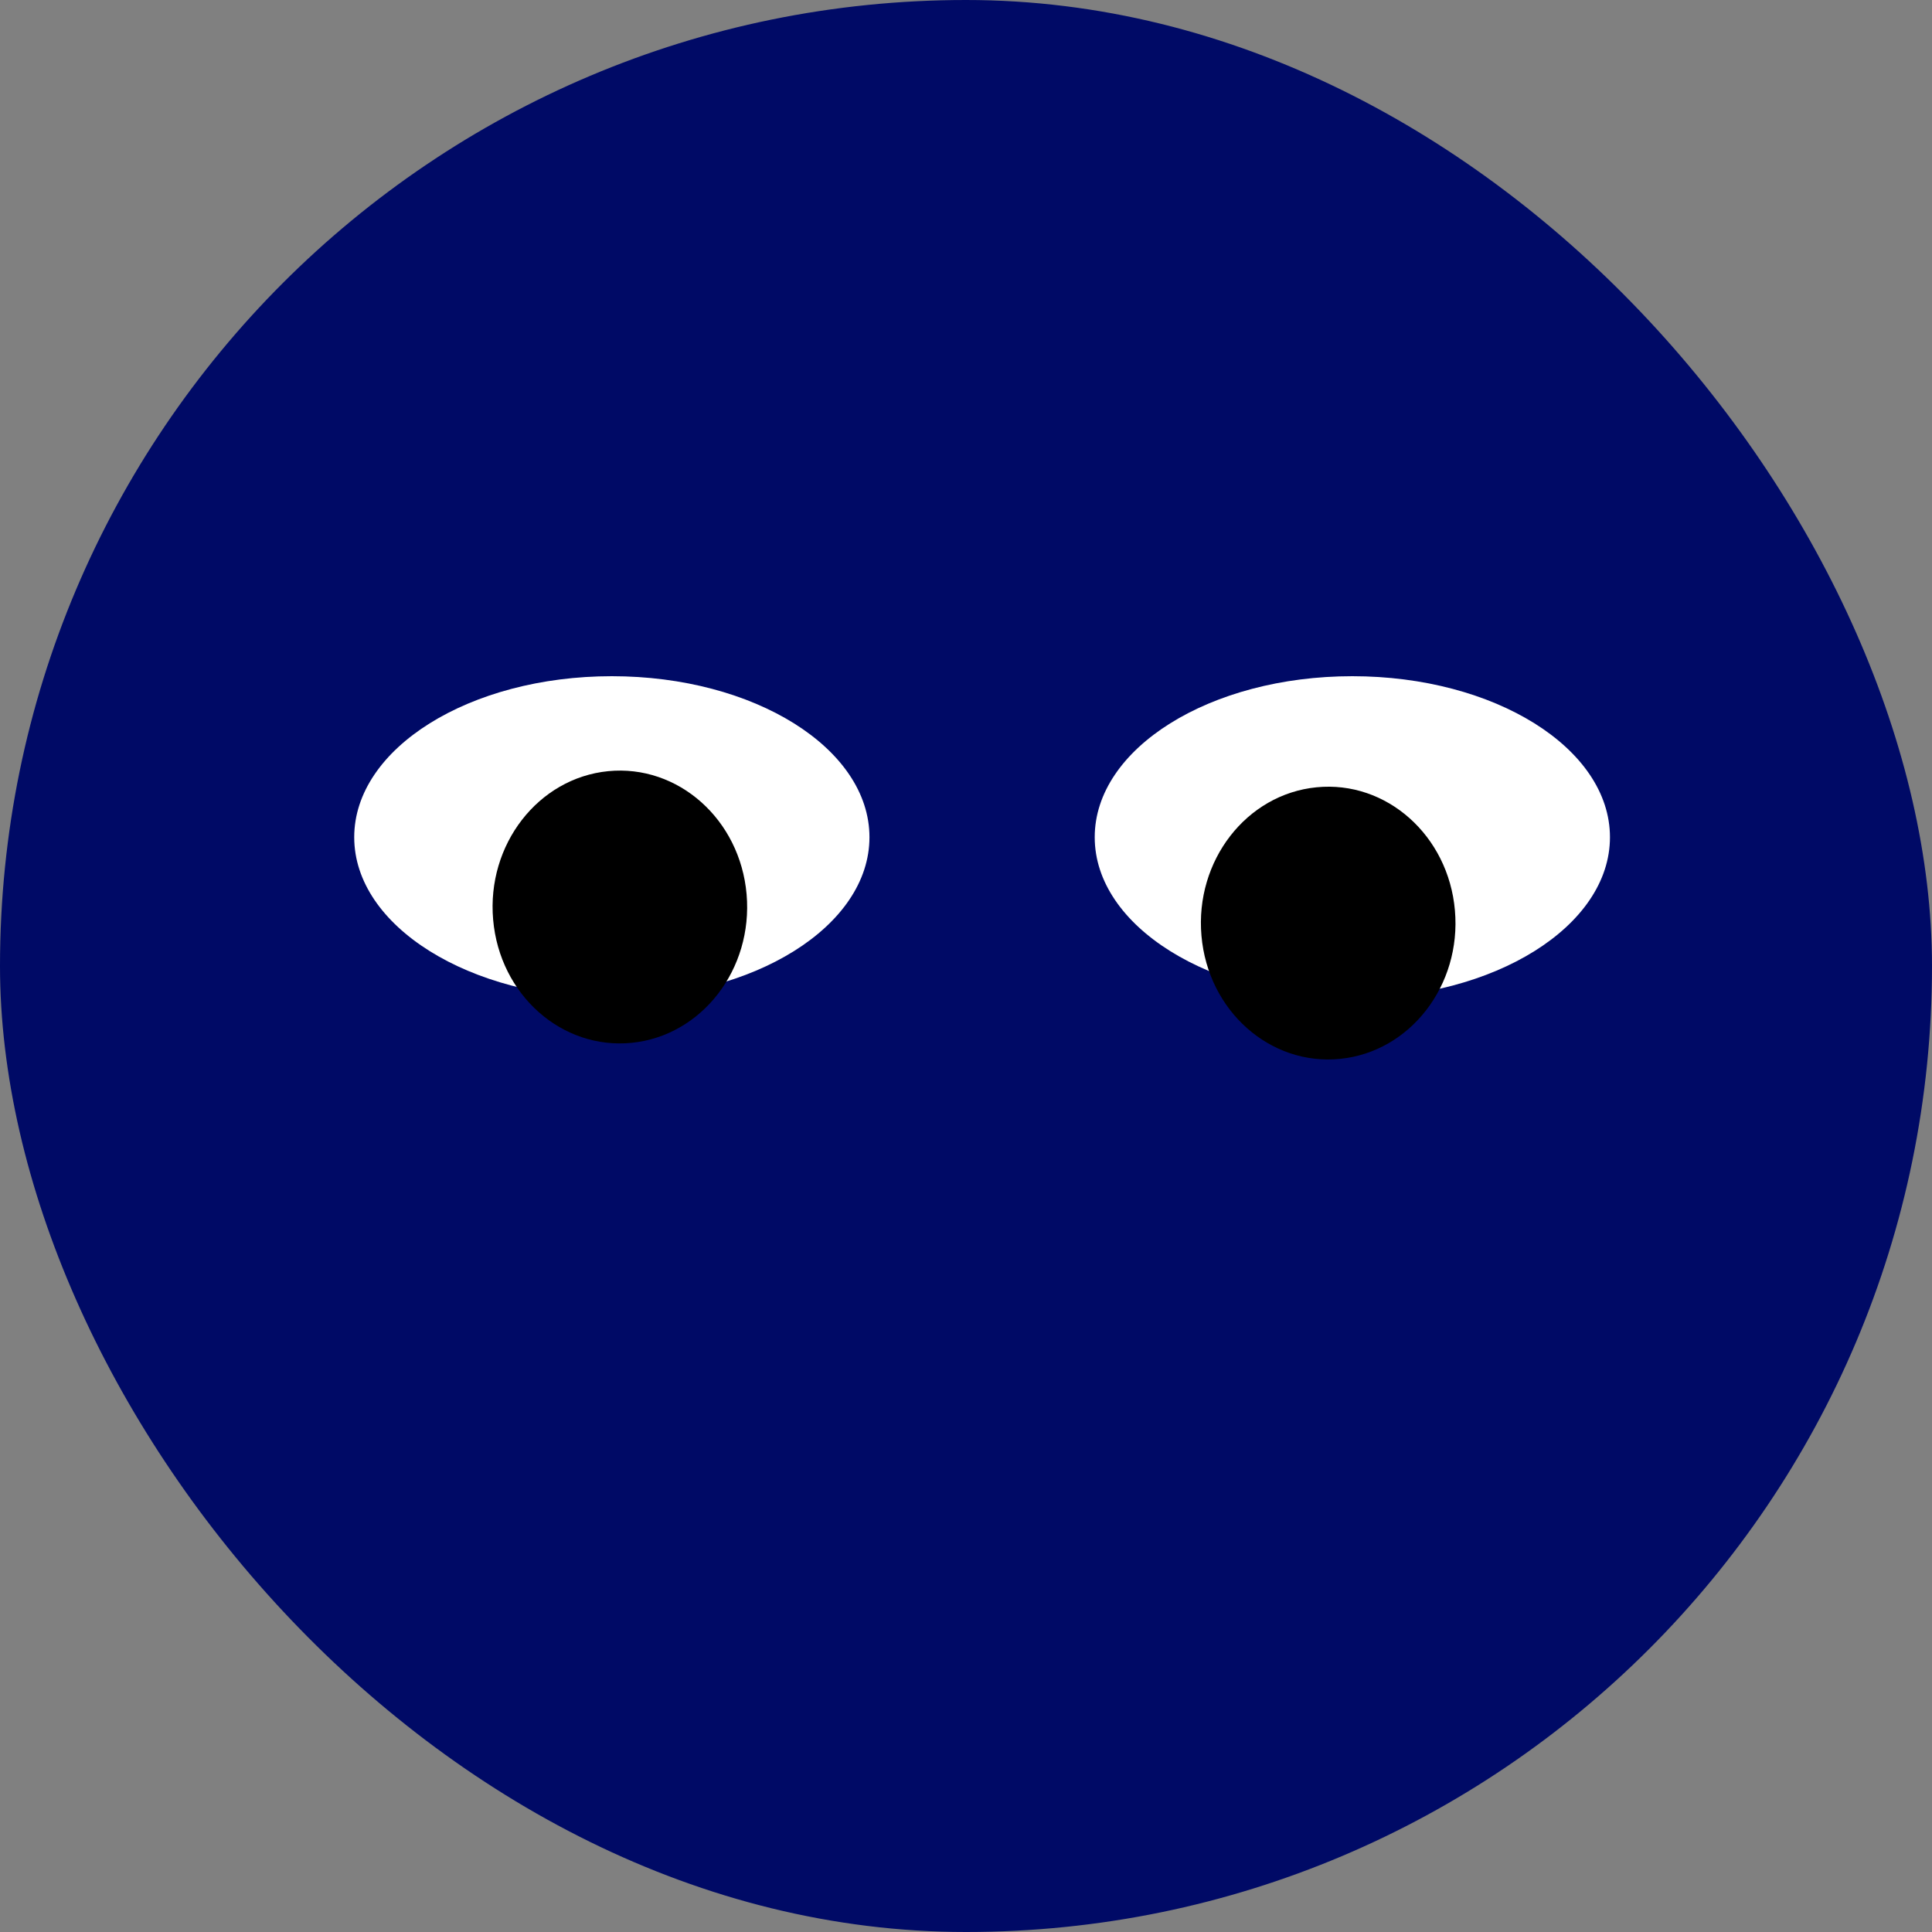 <svg width="32" height="32" viewBox="0 0 32 32" fill="none" xmlns="http://www.w3.org/2000/svg">
<rect x="0" y="0" width="32" height="32" fill="#808080" stroke="none"/>
<rect width="32" height="32" rx="16" fill="#000A66"/>
<ellipse cx="22.399" cy="13.867" rx="4.267" ry="2.667" fill="white"/>
<path d="M22.198 17.538C21.038 17.656 20.008 16.743 19.9 15.5C19.791 14.256 20.645 13.154 21.806 13.04C22.964 12.925 23.99 13.838 24.098 15.079C24.207 16.32 23.357 17.421 22.198 17.538Z" fill="black"/>
<ellipse cx="10.134" cy="13.867" rx="4.267" ry="2.667" fill="white"/>
<path d="M10.466 17.272C9.306 17.39 8.276 16.477 8.168 15.233C8.059 13.99 8.913 12.888 10.073 12.773C11.232 12.659 12.258 13.572 12.366 14.812C12.474 16.054 11.624 17.154 10.466 17.272Z" fill="black"/>
</svg>
